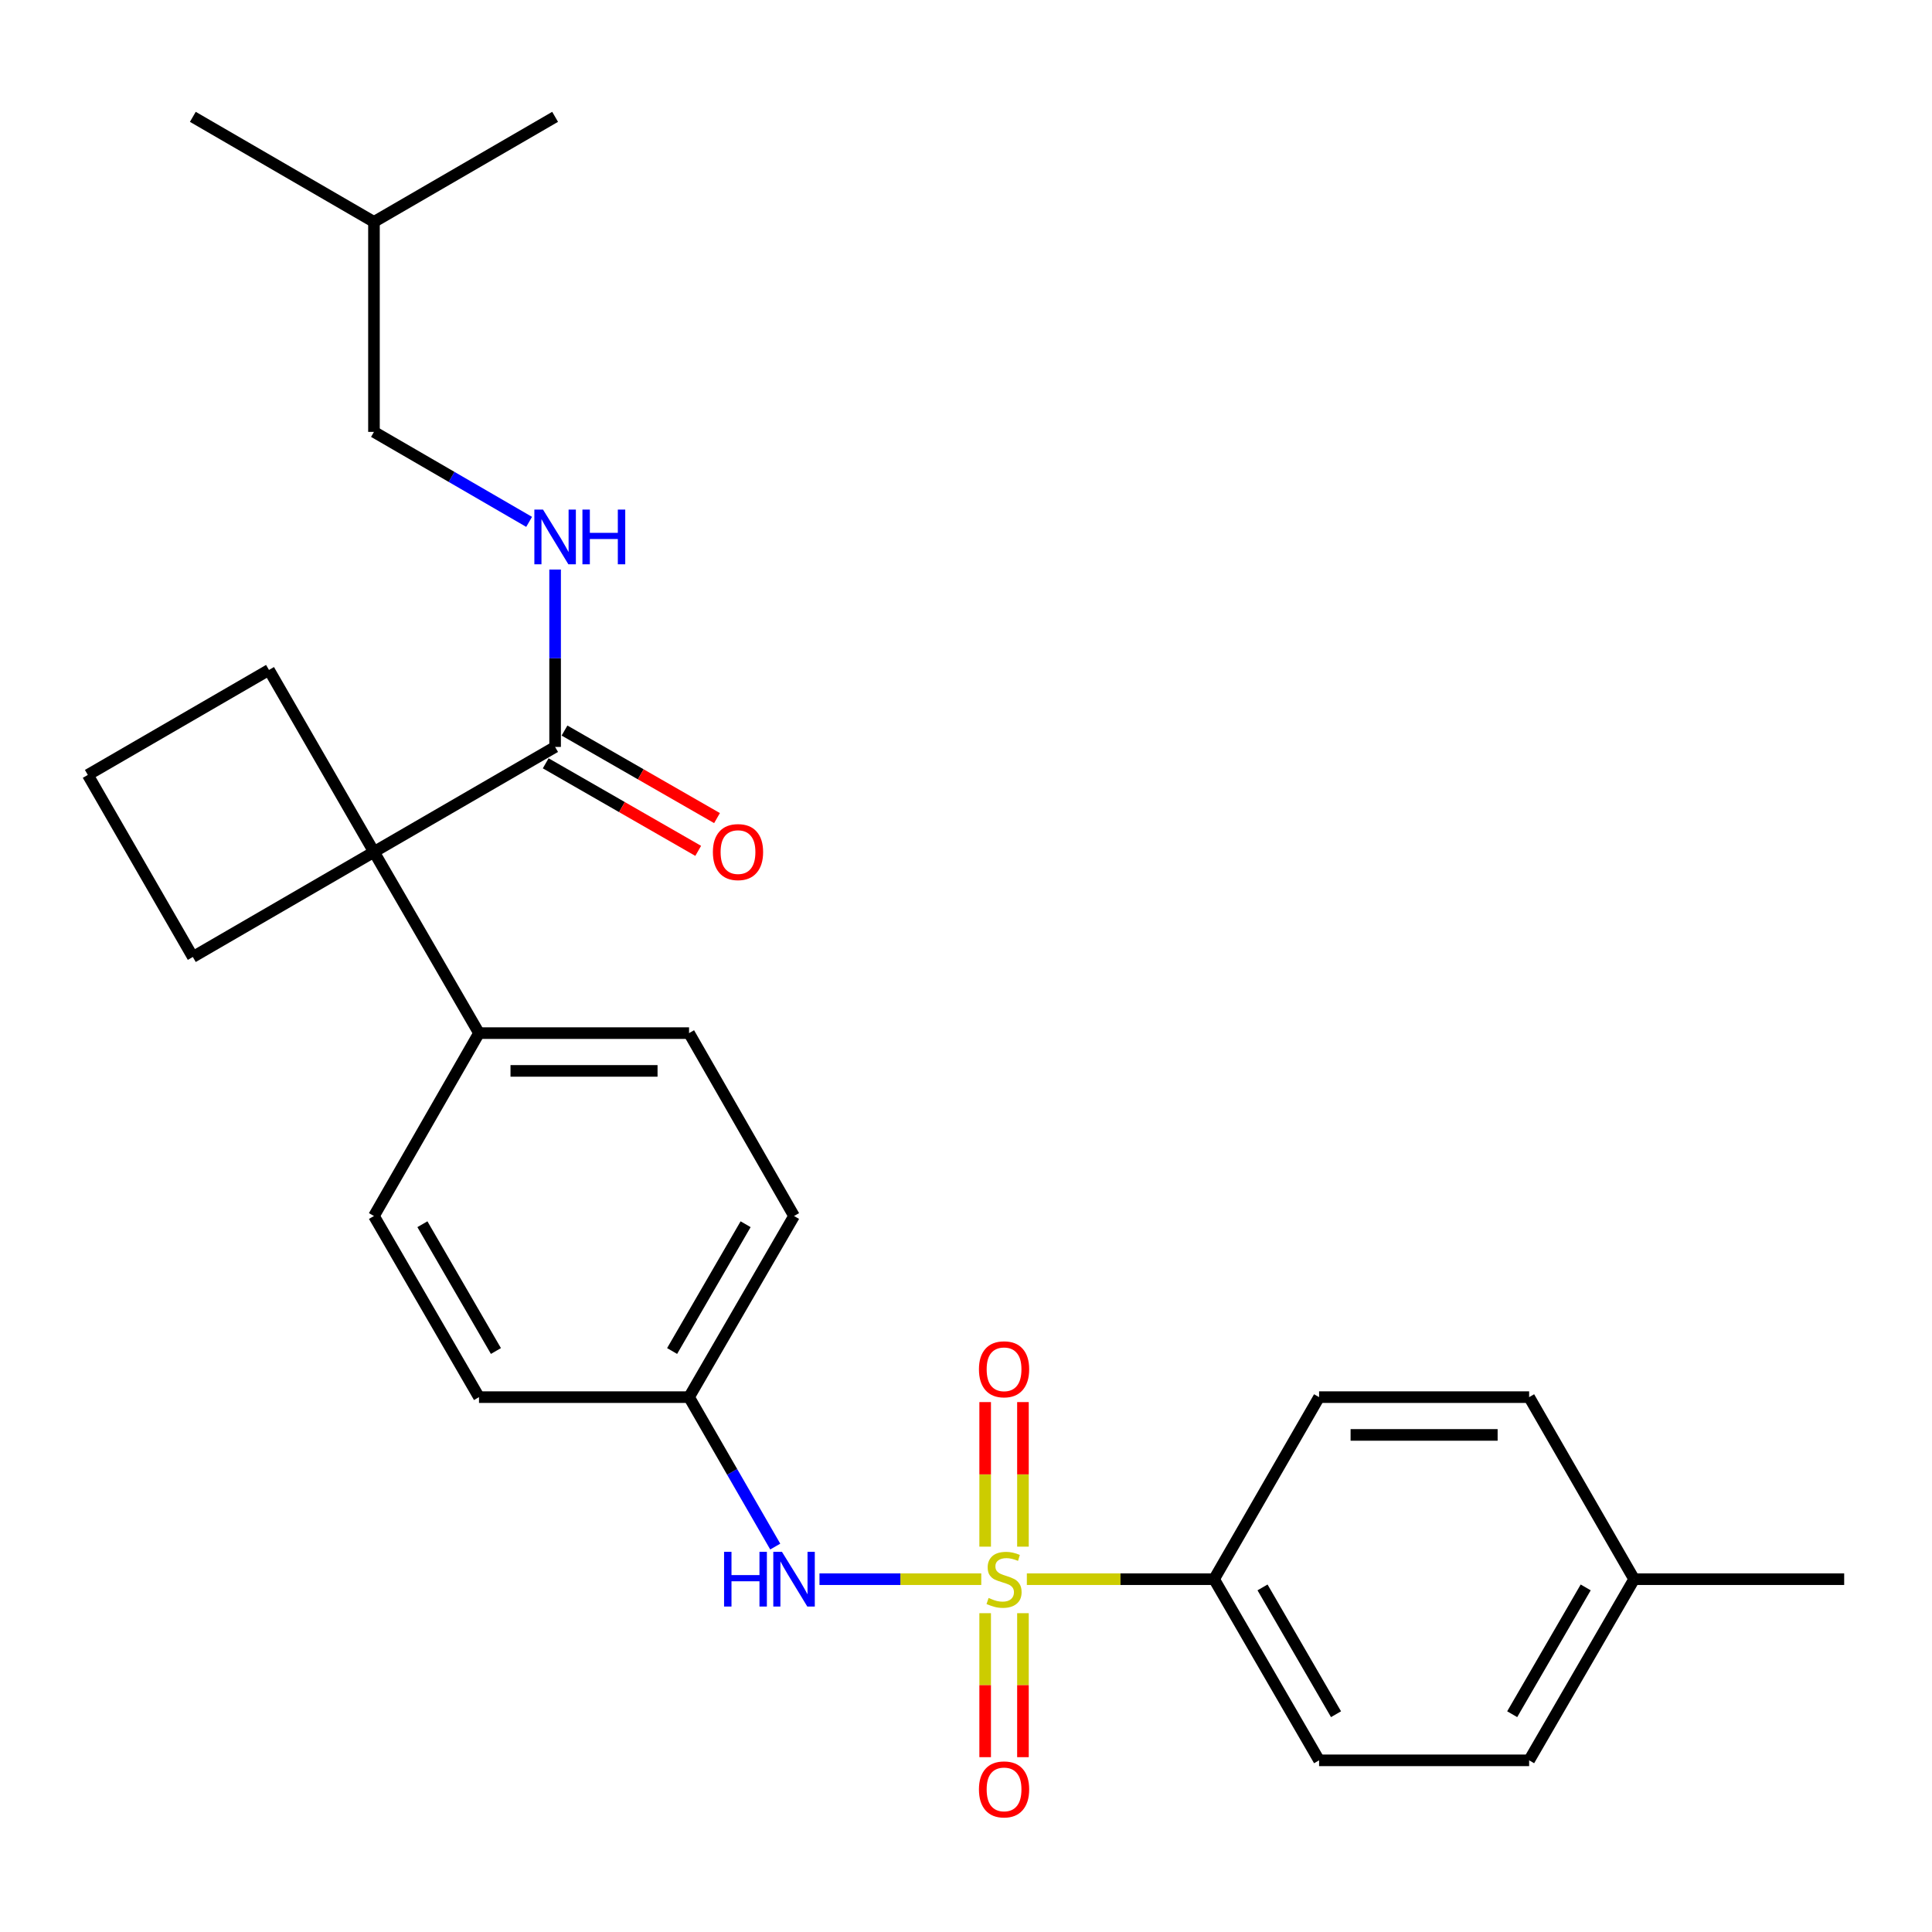 <?xml version='1.0' encoding='iso-8859-1'?>
<svg version='1.1' baseProfile='full'
              xmlns='http://www.w3.org/2000/svg'
                      xmlns:rdkit='http://www.rdkit.org/xml'
                      xmlns:xlink='http://www.w3.org/1999/xlink'
                  xml:space='preserve'
width='1000px' height='1000px' viewBox='0 0 1000 1000'>
<!-- END OF HEADER -->
<rect style='opacity:1.0;fill:#FFFFFF;stroke:none' width='1000' height='1000' x='0' y='0'> </rect>
<path class='bond-0' d='M 507.9,817.384 L 466.03,817.384' style='fill:none;fill-rule:evenodd;stroke:#CCCC00;stroke-width:6px;stroke-linecap:butt;stroke-linejoin:miter;stroke-opacity:1' />
<path class='bond-0' d='M 466.03,817.384 L 424.159,817.384' style='fill:none;fill-rule:evenodd;stroke:#0000FF;stroke-width:6px;stroke-linecap:butt;stroke-linejoin:miter;stroke-opacity:1' />
<path class='bond-3' d='M 531.495,817.384 L 579.953,817.384' style='fill:none;fill-rule:evenodd;stroke:#CCCC00;stroke-width:6px;stroke-linecap:butt;stroke-linejoin:miter;stroke-opacity:1' />
<path class='bond-3' d='M 579.953,817.384 L 628.41,817.384' style='fill:none;fill-rule:evenodd;stroke:#000000;stroke-width:6px;stroke-linecap:butt;stroke-linejoin:miter;stroke-opacity:1' />
<path class='bond-4' d='M 529.476,800.546 L 529.476,763.132' style='fill:none;fill-rule:evenodd;stroke:#CCCC00;stroke-width:6px;stroke-linecap:butt;stroke-linejoin:miter;stroke-opacity:1' />
<path class='bond-4' d='M 529.476,763.132 L 529.476,725.719' style='fill:none;fill-rule:evenodd;stroke:#FF0000;stroke-width:6px;stroke-linecap:butt;stroke-linejoin:miter;stroke-opacity:1' />
<path class='bond-4' d='M 509.919,800.546 L 509.919,763.132' style='fill:none;fill-rule:evenodd;stroke:#CCCC00;stroke-width:6px;stroke-linecap:butt;stroke-linejoin:miter;stroke-opacity:1' />
<path class='bond-4' d='M 509.919,763.132 L 509.919,725.719' style='fill:none;fill-rule:evenodd;stroke:#FF0000;stroke-width:6px;stroke-linecap:butt;stroke-linejoin:miter;stroke-opacity:1' />
<path class='bond-5' d='M 509.919,834.982 L 509.919,872.246' style='fill:none;fill-rule:evenodd;stroke:#CCCC00;stroke-width:6px;stroke-linecap:butt;stroke-linejoin:miter;stroke-opacity:1' />
<path class='bond-5' d='M 509.919,872.246 L 509.919,909.509' style='fill:none;fill-rule:evenodd;stroke:#FF0000;stroke-width:6px;stroke-linecap:butt;stroke-linejoin:miter;stroke-opacity:1' />
<path class='bond-5' d='M 529.476,834.982 L 529.476,872.246' style='fill:none;fill-rule:evenodd;stroke:#CCCC00;stroke-width:6px;stroke-linecap:butt;stroke-linejoin:miter;stroke-opacity:1' />
<path class='bond-5' d='M 529.476,872.246 L 529.476,909.509' style='fill:none;fill-rule:evenodd;stroke:#FF0000;stroke-width:6px;stroke-linecap:butt;stroke-linejoin:miter;stroke-opacity:1' />
<path class='bond-11' d='M 401.262,800.505 L 378.957,761.83' style='fill:none;fill-rule:evenodd;stroke:#0000FF;stroke-width:6px;stroke-linecap:butt;stroke-linejoin:miter;stroke-opacity:1' />
<path class='bond-11' d='M 378.957,761.83 L 356.651,723.155' style='fill:none;fill-rule:evenodd;stroke:#000000;stroke-width:6px;stroke-linecap:butt;stroke-linejoin:miter;stroke-opacity:1' />
<path class='bond-1' d='M 193.562,440.956 L 247.929,534.74' style='fill:none;fill-rule:evenodd;stroke:#000000;stroke-width:6px;stroke-linecap:butt;stroke-linejoin:miter;stroke-opacity:1' />
<path class='bond-2' d='M 193.562,440.956 L 287.324,386.611' style='fill:none;fill-rule:evenodd;stroke:#000000;stroke-width:6px;stroke-linecap:butt;stroke-linejoin:miter;stroke-opacity:1' />
<path class='bond-20' d='M 193.562,440.956 L 139.217,346.759' style='fill:none;fill-rule:evenodd;stroke:#000000;stroke-width:6px;stroke-linecap:butt;stroke-linejoin:miter;stroke-opacity:1' />
<path class='bond-21' d='M 193.562,440.956 L 99.811,495.333' style='fill:none;fill-rule:evenodd;stroke:#000000;stroke-width:6px;stroke-linecap:butt;stroke-linejoin:miter;stroke-opacity:1' />
<path class='bond-6' d='M 287.324,386.611 L 287.324,340.704' style='fill:none;fill-rule:evenodd;stroke:#000000;stroke-width:6px;stroke-linecap:butt;stroke-linejoin:miter;stroke-opacity:1' />
<path class='bond-6' d='M 287.324,340.704 L 287.324,294.798' style='fill:none;fill-rule:evenodd;stroke:#0000FF;stroke-width:6px;stroke-linecap:butt;stroke-linejoin:miter;stroke-opacity:1' />
<path class='bond-8' d='M 282.456,395.091 L 321.923,417.749' style='fill:none;fill-rule:evenodd;stroke:#000000;stroke-width:6px;stroke-linecap:butt;stroke-linejoin:miter;stroke-opacity:1' />
<path class='bond-8' d='M 321.923,417.749 L 361.391,440.406' style='fill:none;fill-rule:evenodd;stroke:#FF0000;stroke-width:6px;stroke-linecap:butt;stroke-linejoin:miter;stroke-opacity:1' />
<path class='bond-8' d='M 292.192,378.131 L 331.66,400.788' style='fill:none;fill-rule:evenodd;stroke:#000000;stroke-width:6px;stroke-linecap:butt;stroke-linejoin:miter;stroke-opacity:1' />
<path class='bond-8' d='M 331.66,400.788 L 371.127,423.446' style='fill:none;fill-rule:evenodd;stroke:#FF0000;stroke-width:6px;stroke-linecap:butt;stroke-linejoin:miter;stroke-opacity:1' />
<path class='bond-9' d='M 628.41,817.384 L 682.755,911.146' style='fill:none;fill-rule:evenodd;stroke:#000000;stroke-width:6px;stroke-linecap:butt;stroke-linejoin:miter;stroke-opacity:1' />
<path class='bond-9' d='M 653.481,821.642 L 691.523,887.275' style='fill:none;fill-rule:evenodd;stroke:#000000;stroke-width:6px;stroke-linecap:butt;stroke-linejoin:miter;stroke-opacity:1' />
<path class='bond-10' d='M 628.41,817.384 L 682.755,723.155' style='fill:none;fill-rule:evenodd;stroke:#000000;stroke-width:6px;stroke-linecap:butt;stroke-linejoin:miter;stroke-opacity:1' />
<path class='bond-14' d='M 273.874,270.12 L 233.718,246.831' style='fill:none;fill-rule:evenodd;stroke:#0000FF;stroke-width:6px;stroke-linecap:butt;stroke-linejoin:miter;stroke-opacity:1' />
<path class='bond-14' d='M 233.718,246.831 L 193.562,223.543' style='fill:none;fill-rule:evenodd;stroke:#000000;stroke-width:6px;stroke-linecap:butt;stroke-linejoin:miter;stroke-opacity:1' />
<path class='bond-7' d='M 247.929,534.74 L 356.651,534.74' style='fill:none;fill-rule:evenodd;stroke:#000000;stroke-width:6px;stroke-linecap:butt;stroke-linejoin:miter;stroke-opacity:1' />
<path class='bond-7' d='M 264.237,554.296 L 340.343,554.296' style='fill:none;fill-rule:evenodd;stroke:#000000;stroke-width:6px;stroke-linecap:butt;stroke-linejoin:miter;stroke-opacity:1' />
<path class='bond-28' d='M 247.929,534.74 L 193.562,629.404' style='fill:none;fill-rule:evenodd;stroke:#000000;stroke-width:6px;stroke-linecap:butt;stroke-linejoin:miter;stroke-opacity:1' />
<path class='bond-17' d='M 682.755,911.146 L 791.478,911.146' style='fill:none;fill-rule:evenodd;stroke:#000000;stroke-width:6px;stroke-linecap:butt;stroke-linejoin:miter;stroke-opacity:1' />
<path class='bond-18' d='M 682.755,723.155 L 791.478,723.155' style='fill:none;fill-rule:evenodd;stroke:#000000;stroke-width:6px;stroke-linecap:butt;stroke-linejoin:miter;stroke-opacity:1' />
<path class='bond-18' d='M 699.063,742.711 L 775.169,742.711' style='fill:none;fill-rule:evenodd;stroke:#000000;stroke-width:6px;stroke-linecap:butt;stroke-linejoin:miter;stroke-opacity:1' />
<path class='bond-15' d='M 356.651,723.155 L 247.929,723.155' style='fill:none;fill-rule:evenodd;stroke:#000000;stroke-width:6px;stroke-linecap:butt;stroke-linejoin:miter;stroke-opacity:1' />
<path class='bond-16' d='M 356.651,723.155 L 410.997,629.404' style='fill:none;fill-rule:evenodd;stroke:#000000;stroke-width:6px;stroke-linecap:butt;stroke-linejoin:miter;stroke-opacity:1' />
<path class='bond-16' d='M 347.884,699.284 L 385.925,633.659' style='fill:none;fill-rule:evenodd;stroke:#000000;stroke-width:6px;stroke-linecap:butt;stroke-linejoin:miter;stroke-opacity:1' />
<path class='bond-12' d='M 356.651,534.74 L 410.997,629.404' style='fill:none;fill-rule:evenodd;stroke:#000000;stroke-width:6px;stroke-linecap:butt;stroke-linejoin:miter;stroke-opacity:1' />
<path class='bond-13' d='M 193.562,629.404 L 247.929,723.155' style='fill:none;fill-rule:evenodd;stroke:#000000;stroke-width:6px;stroke-linecap:butt;stroke-linejoin:miter;stroke-opacity:1' />
<path class='bond-13' d='M 218.634,633.656 L 256.691,699.282' style='fill:none;fill-rule:evenodd;stroke:#000000;stroke-width:6px;stroke-linecap:butt;stroke-linejoin:miter;stroke-opacity:1' />
<path class='bond-23' d='M 193.562,223.543 L 193.562,114.853' style='fill:none;fill-rule:evenodd;stroke:#000000;stroke-width:6px;stroke-linecap:butt;stroke-linejoin:miter;stroke-opacity:1' />
<path class='bond-27' d='M 791.478,911.146 L 845.823,817.384' style='fill:none;fill-rule:evenodd;stroke:#000000;stroke-width:6px;stroke-linecap:butt;stroke-linejoin:miter;stroke-opacity:1' />
<path class='bond-27' d='M 782.709,887.275 L 820.751,821.642' style='fill:none;fill-rule:evenodd;stroke:#000000;stroke-width:6px;stroke-linecap:butt;stroke-linejoin:miter;stroke-opacity:1' />
<path class='bond-19' d='M 791.478,723.155 L 845.823,817.384' style='fill:none;fill-rule:evenodd;stroke:#000000;stroke-width:6px;stroke-linecap:butt;stroke-linejoin:miter;stroke-opacity:1' />
<path class='bond-24' d='M 845.823,817.384 L 954.545,817.384' style='fill:none;fill-rule:evenodd;stroke:#000000;stroke-width:6px;stroke-linecap:butt;stroke-linejoin:miter;stroke-opacity:1' />
<path class='bond-29' d='M 139.217,346.759 L 45.455,401.104' style='fill:none;fill-rule:evenodd;stroke:#000000;stroke-width:6px;stroke-linecap:butt;stroke-linejoin:miter;stroke-opacity:1' />
<path class='bond-22' d='M 99.811,495.333 L 45.455,401.104' style='fill:none;fill-rule:evenodd;stroke:#000000;stroke-width:6px;stroke-linecap:butt;stroke-linejoin:miter;stroke-opacity:1' />
<path class='bond-25' d='M 193.562,114.853 L 99.811,60.475' style='fill:none;fill-rule:evenodd;stroke:#000000;stroke-width:6px;stroke-linecap:butt;stroke-linejoin:miter;stroke-opacity:1' />
<path class='bond-26' d='M 193.562,114.853 L 287.324,60.475' style='fill:none;fill-rule:evenodd;stroke:#000000;stroke-width:6px;stroke-linecap:butt;stroke-linejoin:miter;stroke-opacity:1' />
<path  class='atom-0' d='M 511.698 827.104
Q 512.018 827.224, 513.338 827.784
Q 514.658 828.344, 516.098 828.704
Q 517.578 829.024, 519.018 829.024
Q 521.698 829.024, 523.258 827.744
Q 524.818 826.424, 524.818 824.144
Q 524.818 822.584, 524.018 821.624
Q 523.258 820.664, 522.058 820.144
Q 520.858 819.624, 518.858 819.024
Q 516.338 818.264, 514.818 817.544
Q 513.338 816.824, 512.258 815.304
Q 511.218 813.784, 511.218 811.224
Q 511.218 807.664, 513.618 805.464
Q 516.058 803.264, 520.858 803.264
Q 524.138 803.264, 527.858 804.824
L 526.938 807.904
Q 523.538 806.504, 520.978 806.504
Q 518.218 806.504, 516.698 807.664
Q 515.178 808.784, 515.218 810.744
Q 515.218 812.264, 515.978 813.184
Q 516.778 814.104, 517.898 814.624
Q 519.058 815.144, 520.978 815.744
Q 523.538 816.544, 525.058 817.344
Q 526.578 818.144, 527.658 819.784
Q 528.778 821.384, 528.778 824.144
Q 528.778 828.064, 526.138 830.184
Q 523.538 832.264, 519.178 832.264
Q 516.658 832.264, 514.738 831.704
Q 512.858 831.184, 510.618 830.264
L 511.698 827.104
' fill='#CCCC00'/>
<path  class='atom-1' d='M 374.777 803.224
L 378.617 803.224
L 378.617 815.264
L 393.097 815.264
L 393.097 803.224
L 396.937 803.224
L 396.937 831.544
L 393.097 831.544
L 393.097 818.464
L 378.617 818.464
L 378.617 831.544
L 374.777 831.544
L 374.777 803.224
' fill='#0000FF'/>
<path  class='atom-1' d='M 404.737 803.224
L 414.017 818.224
Q 414.937 819.704, 416.417 822.384
Q 417.897 825.064, 417.977 825.224
L 417.977 803.224
L 421.737 803.224
L 421.737 831.544
L 417.857 831.544
L 407.897 815.144
Q 406.737 813.224, 405.497 811.024
Q 404.297 808.824, 403.937 808.144
L 403.937 831.544
L 400.257 831.544
L 400.257 803.224
L 404.737 803.224
' fill='#0000FF'/>
<path  class='atom-5' d='M 506.698 708.741
Q 506.698 701.941, 510.058 698.141
Q 513.418 694.341, 519.698 694.341
Q 525.978 694.341, 529.338 698.141
Q 532.698 701.941, 532.698 708.741
Q 532.698 715.621, 529.298 719.541
Q 525.898 723.421, 519.698 723.421
Q 513.458 723.421, 510.058 719.541
Q 506.698 715.661, 506.698 708.741
M 519.698 720.221
Q 524.018 720.221, 526.338 717.341
Q 528.698 714.421, 528.698 708.741
Q 528.698 703.181, 526.338 700.381
Q 524.018 697.541, 519.698 697.541
Q 515.378 697.541, 513.018 700.341
Q 510.698 703.141, 510.698 708.741
Q 510.698 714.461, 513.018 717.341
Q 515.378 720.221, 519.698 720.221
' fill='#FF0000'/>
<path  class='atom-6' d='M 506.698 926.187
Q 506.698 919.387, 510.058 915.587
Q 513.418 911.787, 519.698 911.787
Q 525.978 911.787, 529.338 915.587
Q 532.698 919.387, 532.698 926.187
Q 532.698 933.067, 529.298 936.987
Q 525.898 940.867, 519.698 940.867
Q 513.458 940.867, 510.058 936.987
Q 506.698 933.107, 506.698 926.187
M 519.698 937.667
Q 524.018 937.667, 526.338 934.787
Q 528.698 931.867, 528.698 926.187
Q 528.698 920.627, 526.338 917.827
Q 524.018 914.987, 519.698 914.987
Q 515.378 914.987, 513.018 917.787
Q 510.698 920.587, 510.698 926.187
Q 510.698 931.907, 513.018 934.787
Q 515.378 937.667, 519.698 937.667
' fill='#FF0000'/>
<path  class='atom-7' d='M 281.064 263.76
L 290.344 278.76
Q 291.264 280.24, 292.744 282.92
Q 294.224 285.6, 294.304 285.76
L 294.304 263.76
L 298.064 263.76
L 298.064 292.08
L 294.184 292.08
L 284.224 275.68
Q 283.064 273.76, 281.824 271.56
Q 280.624 269.36, 280.264 268.68
L 280.264 292.08
L 276.584 292.08
L 276.584 263.76
L 281.064 263.76
' fill='#0000FF'/>
<path  class='atom-7' d='M 301.464 263.76
L 305.304 263.76
L 305.304 275.8
L 319.784 275.8
L 319.784 263.76
L 323.624 263.76
L 323.624 292.08
L 319.784 292.08
L 319.784 279
L 305.304 279
L 305.304 292.08
L 301.464 292.08
L 301.464 263.76
' fill='#0000FF'/>
<path  class='atom-9' d='M 368.988 441.036
Q 368.988 434.236, 372.348 430.436
Q 375.708 426.636, 381.988 426.636
Q 388.268 426.636, 391.628 430.436
Q 394.988 434.236, 394.988 441.036
Q 394.988 447.916, 391.588 451.836
Q 388.188 455.716, 381.988 455.716
Q 375.748 455.716, 372.348 451.836
Q 368.988 447.956, 368.988 441.036
M 381.988 452.516
Q 386.308 452.516, 388.628 449.636
Q 390.988 446.716, 390.988 441.036
Q 390.988 435.476, 388.628 432.676
Q 386.308 429.836, 381.988 429.836
Q 377.668 429.836, 375.308 432.636
Q 372.988 435.436, 372.988 441.036
Q 372.988 446.756, 375.308 449.636
Q 377.668 452.516, 381.988 452.516
' fill='#FF0000'/>
</svg>
